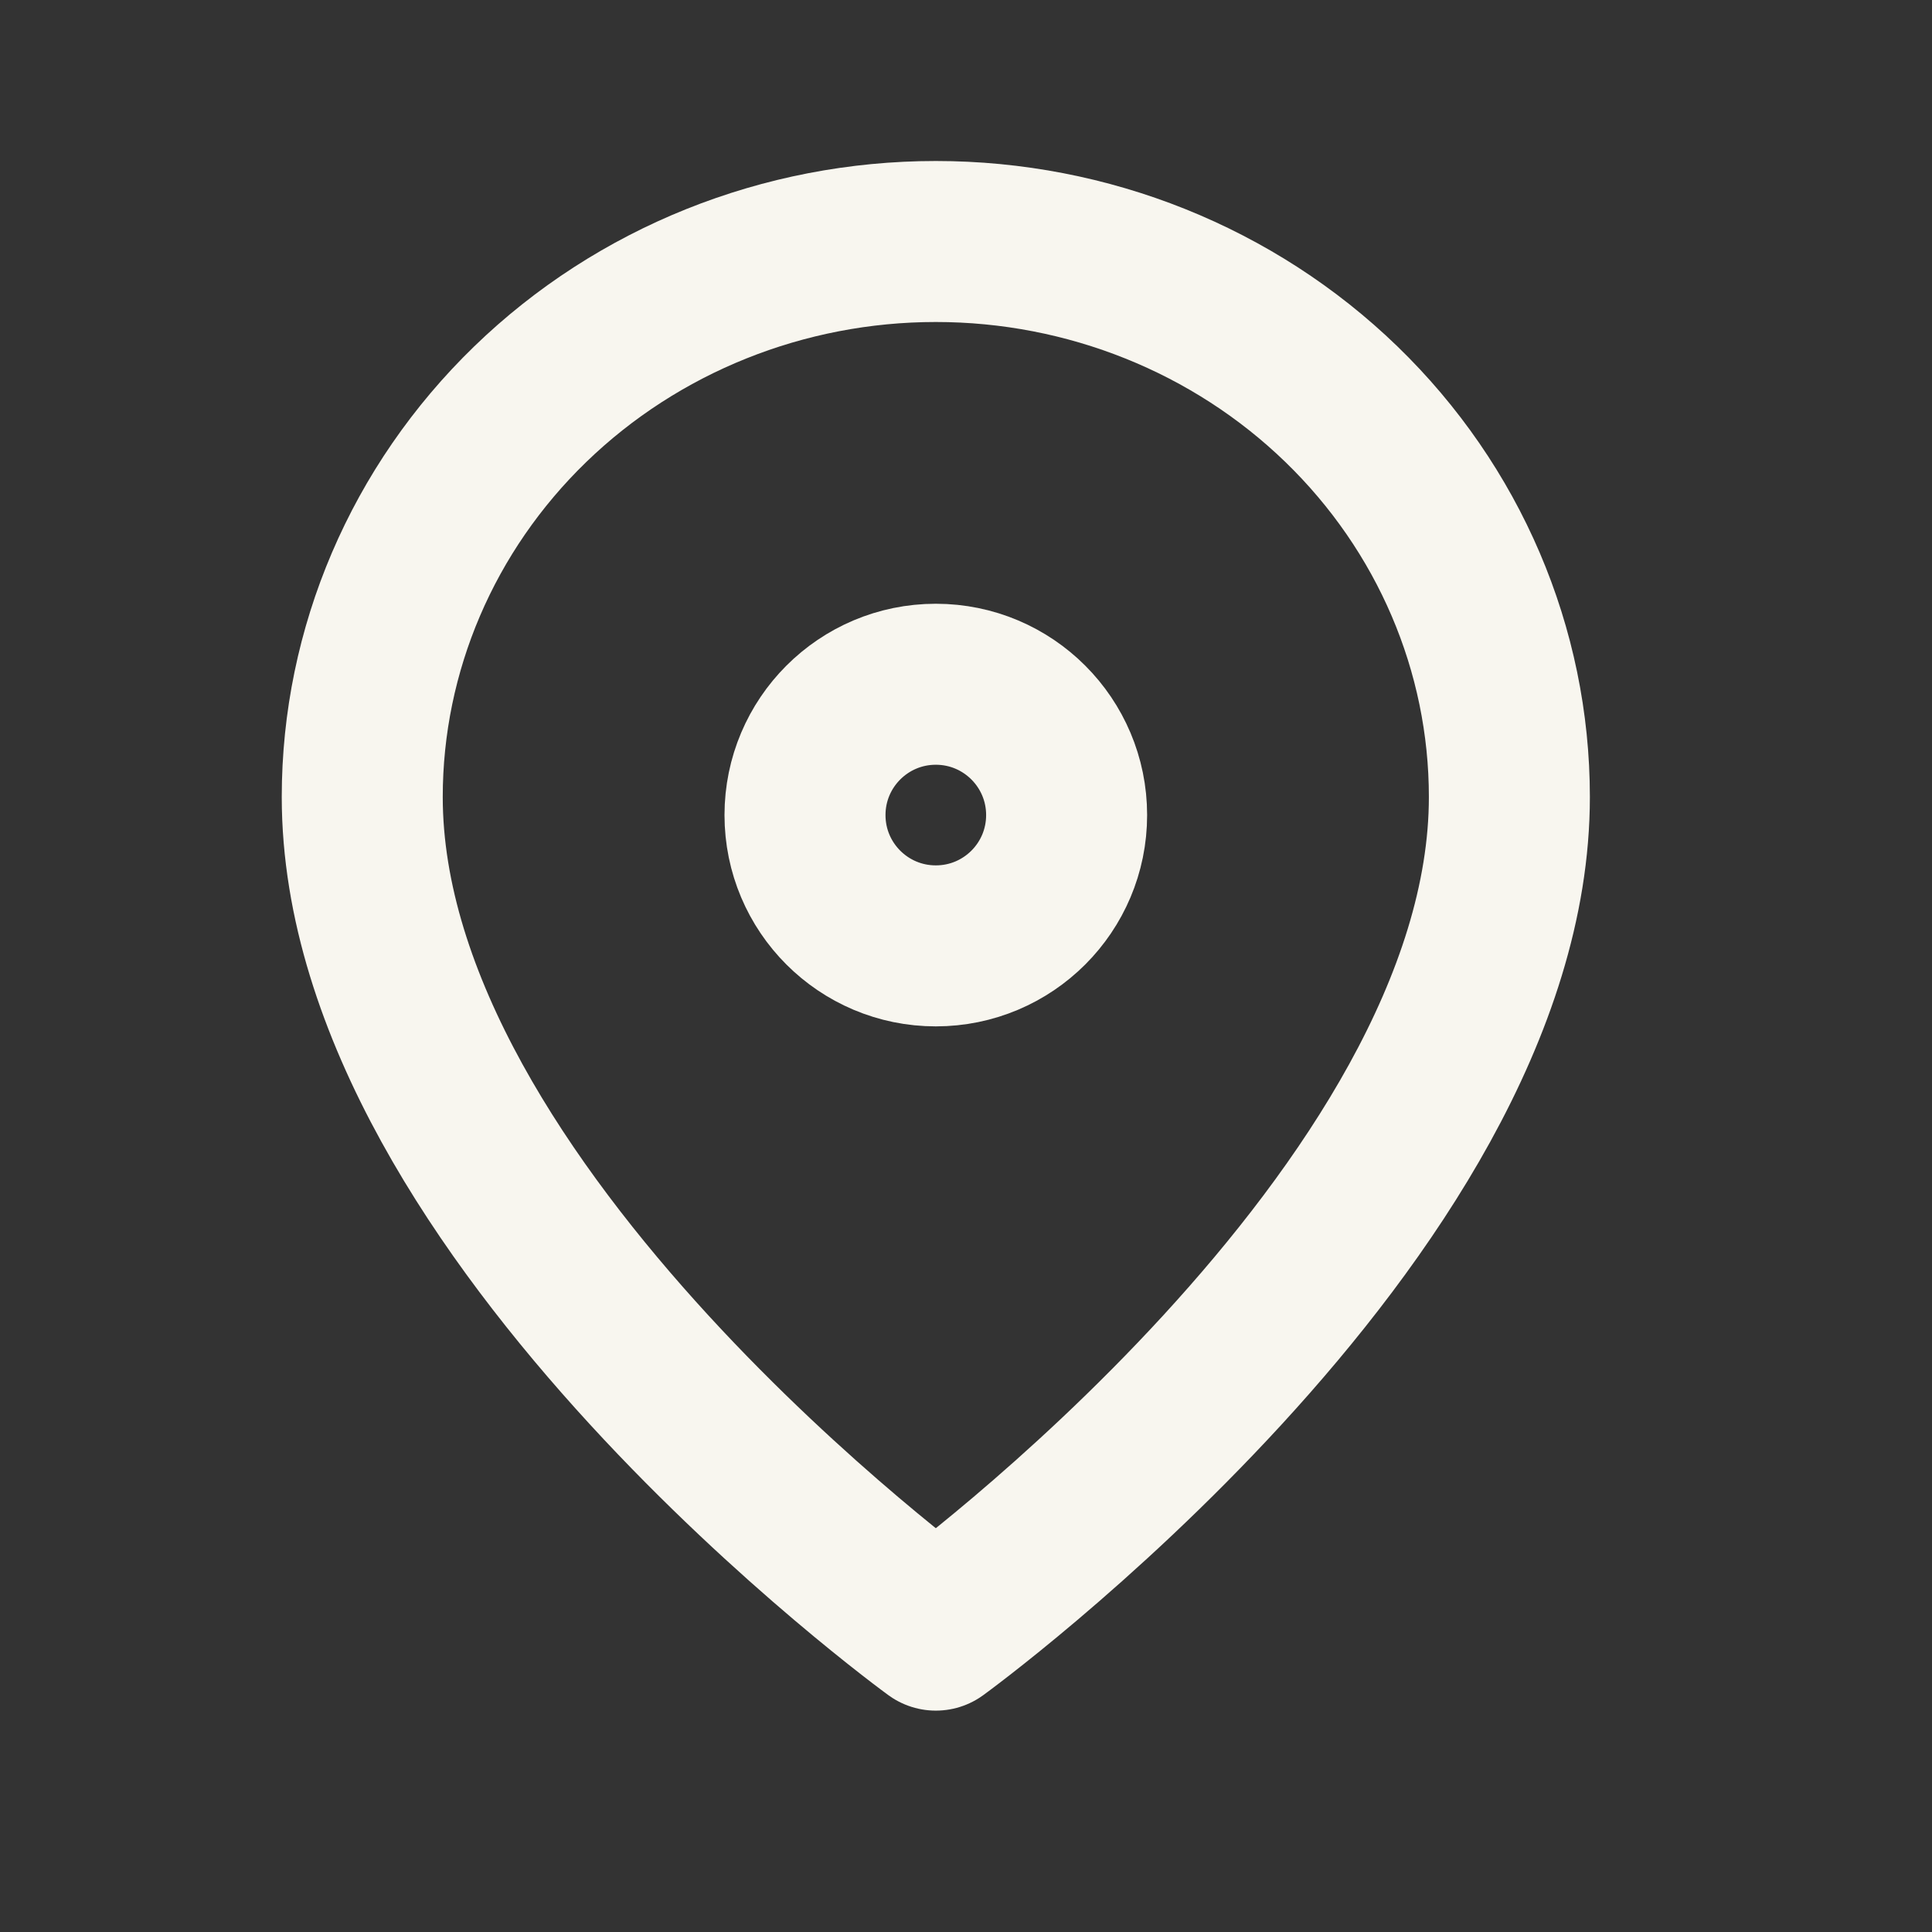 <?xml version="1.0" encoding="UTF-8"?>
<svg xmlns="http://www.w3.org/2000/svg" width="24" height="24" viewBox="0 0 24 24" fill="none">
  <rect x="0" y="0" width="24" height="24" fill="#333333" stroke="none"/>
  <path d="M18.75 9.9C18.75 15.075 11.625 20.25 11.625 20.25C11.625 20.25 4.5 15.075 4.5 9.9C4.5 8.07 5.251 6.315 6.587 5.021C7.923 3.727 9.735 3 11.625 3C13.515 3 15.327 3.727 16.663 5.021C17.999 6.315 18.75 8.07 18.75 9.9V9.9Z" stroke="#F8F6EF" stroke-width="2" stroke-linecap="round" stroke-linejoin="round"></path>
  <path d="M13.25 10.125C13.25 11.023 12.523 11.75 11.625 11.75C10.727 11.75 10 11.023 10 10.125C10 9.228 10.727 8.5 11.625 8.5C12.523 8.5 13.25 9.228 13.25 10.125Z" stroke="#F8F6EF" stroke-width="2"></path>
</svg>
